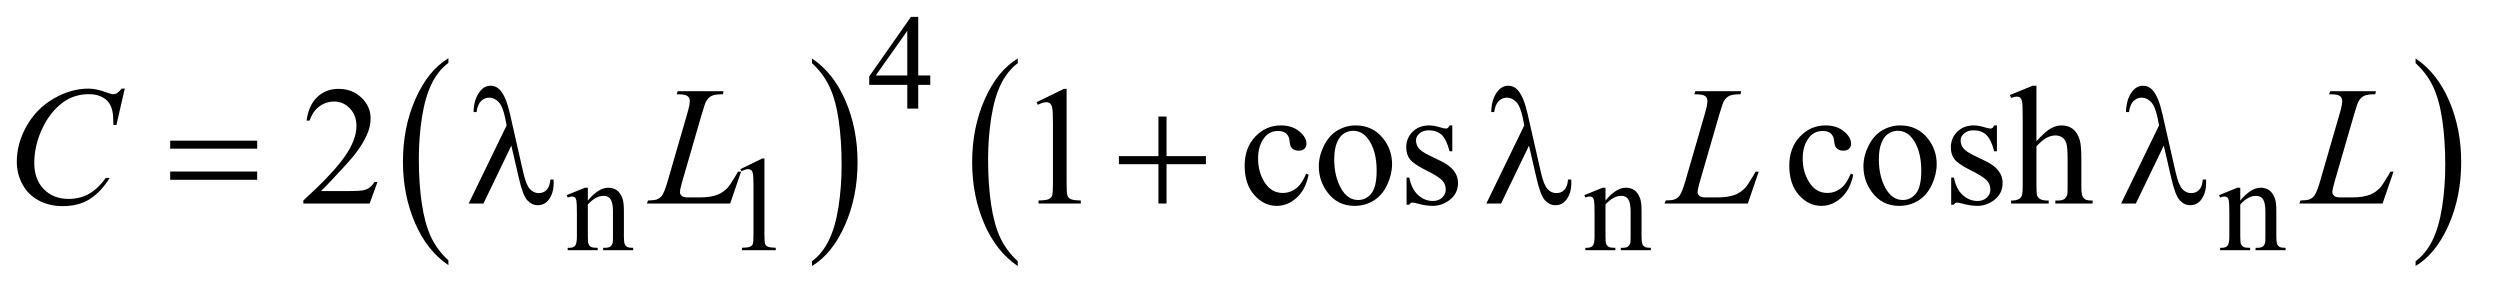 <?xml version="1.0" encoding="UTF-8"?>
<!DOCTYPE svg PUBLIC '-//W3C//DTD SVG 1.0//EN'
          'http://www.w3.org/TR/2001/REC-SVG-20010904/DTD/svg10.dtd'>
<svg stroke-dasharray="none" shape-rendering="auto" xmlns="http://www.w3.org/2000/svg" font-family="'Dialog'" text-rendering="auto" width="231" fill-opacity="1" color-interpolation="auto" color-rendering="auto" preserveAspectRatio="xMidYMid meet" font-size="12px" viewBox="0 0 231 27" fill="black" xmlns:xlink="http://www.w3.org/1999/xlink" stroke="black" image-rendering="auto" stroke-miterlimit="10" stroke-linecap="square" stroke-linejoin="miter" font-style="normal" stroke-width="1" height="27" stroke-dashoffset="0" font-weight="normal" stroke-opacity="1"
><!--Generated by the Batik Graphics2D SVG Generator--><defs id="genericDefs"
  /><g
  ><defs id="defs1"
    ><clipPath clipPathUnits="userSpaceOnUse" id="clipPath1"
      ><path d="M1.209 1.995 L147.483 1.995 L147.483 18.653 L1.209 18.653 L1.209 1.995 Z"
      /></clipPath
      ><clipPath clipPathUnits="userSpaceOnUse" id="clipPath2"
      ><path d="M38.614 63.949 L38.614 597.848 L4711.934 597.848 L4711.934 63.949 Z"
      /></clipPath
    ></defs
    ><g transform="scale(1.576,1.576) translate(-1.209,-1.995) matrix(0.031,0,0,0.031,0,0)"
    ><path d="M887.062 556.781 L887.062 565.797 Q846.406 538.516 823.742 485.703 Q801.078 432.891 801.078 370.125 Q801.078 304.828 824.914 251.18 Q848.75 197.531 887.062 174.438 L887.062 183.25 Q867.906 197.531 855.602 222.305 Q843.297 247.078 837.219 285.188 Q831.141 323.297 831.141 364.656 Q831.141 411.484 836.75 449.273 Q842.359 487.062 853.883 511.945 Q865.406 536.828 887.062 556.781 Z" stroke="none" clip-path="url(#clipPath2)"
    /></g
    ><g transform="matrix(0.049,0,0,0.049,-1.905,-3.144)"
    ><path d="M1570.016 183.25 L1570.016 174.438 Q1610.656 201.516 1633.32 254.32 Q1655.984 307.125 1655.984 369.906 Q1655.984 435.203 1632.156 488.953 Q1608.328 542.703 1570.016 565.797 L1570.016 556.781 Q1589.328 542.5 1601.633 517.727 Q1613.938 492.953 1619.93 454.945 Q1625.922 416.938 1625.922 375.375 Q1625.922 328.75 1620.398 290.852 Q1614.875 252.953 1603.266 228.078 Q1591.656 203.203 1570.016 183.25 Z" stroke="none" clip-path="url(#clipPath2)"
    /></g
    ><g transform="matrix(0.049,0,0,0.049,-1.905,-3.144)"
    ><path d="M1958.062 556.781 L1958.062 565.797 Q1917.406 538.516 1894.742 485.703 Q1872.078 432.891 1872.078 370.125 Q1872.078 304.828 1895.914 251.18 Q1919.75 197.531 1958.062 174.438 L1958.062 183.25 Q1938.906 197.531 1926.602 222.305 Q1914.297 247.078 1908.219 285.188 Q1902.141 323.297 1902.141 364.656 Q1902.141 411.484 1907.75 449.273 Q1913.359 487.062 1924.883 511.945 Q1936.406 536.828 1958.062 556.781 Z" stroke="none" clip-path="url(#clipPath2)"
    /></g
    ><g transform="matrix(0.049,0,0,0.049,-1.905,-3.144)"
    ><path d="M4594.016 183.25 L4594.016 174.438 Q4634.656 201.516 4657.32 254.32 Q4679.984 307.125 4679.984 369.906 Q4679.984 435.203 4656.156 488.953 Q4632.328 542.703 4594.016 565.797 L4594.016 556.781 Q4613.328 542.5 4625.633 517.727 Q4637.938 492.953 4643.93 454.945 Q4649.922 416.938 4649.922 375.375 Q4649.922 328.75 4644.398 290.852 Q4638.875 252.953 4627.266 228.078 Q4615.656 203.203 4594.016 183.25 Z" stroke="none" clip-path="url(#clipPath2)"
    /></g
    ><g transform="matrix(0.049,0,0,0.049,-1.905,-3.144)"
    ><path d="M1793.125 206.5 L1793.125 224.25 L1770.375 224.25 L1770.375 269 L1749.75 269 L1749.75 224.25 L1678 224.25 L1678 208.25 L1756.625 96 L1770.375 96 L1770.375 206.5 L1793.125 206.5 ZM1749.75 206.5 L1749.75 122.375 L1690.25 206.5 L1749.75 206.5 Z" stroke="none" clip-path="url(#clipPath2)"
    /></g
    ><g transform="matrix(0.049,0,0,0.049,-1.905,-3.144)"
    ><path d="M1147.375 442.375 Q1167.5 418.125 1185.75 418.125 Q1195.125 418.125 1201.875 422.812 Q1208.625 427.5 1212.625 438.25 Q1215.375 445.75 1215.375 461.25 L1215.375 510.125 Q1215.375 521 1217.125 524.875 Q1218.5 528 1221.562 529.75 Q1224.625 531.5 1232.875 531.5 L1232.875 536 L1176.25 536 L1176.25 531.5 L1178.625 531.5 Q1186.625 531.5 1189.812 529.062 Q1193 526.625 1194.25 521.875 Q1194.75 520 1194.75 510.125 L1194.75 463.25 Q1194.75 447.625 1190.688 440.562 Q1186.625 433.5 1177 433.5 Q1162.125 433.5 1147.375 449.75 L1147.375 510.125 Q1147.375 521.75 1148.75 524.5 Q1150.5 528.125 1153.562 529.812 Q1156.625 531.5 1166 531.5 L1166 536 L1109.375 536 L1109.375 531.5 L1111.875 531.5 Q1120.625 531.5 1123.688 527.062 Q1126.75 522.625 1126.75 510.125 L1126.75 467.625 Q1126.75 447 1125.812 442.5 Q1124.875 438 1122.938 436.375 Q1121 434.75 1117.75 434.75 Q1114.25 434.75 1109.375 436.625 L1107.5 432.125 L1142 418.125 L1147.375 418.125 L1147.375 442.375 ZM1435 383.125 L1476.25 363 L1480.375 363 L1480.375 506.125 Q1480.375 520.375 1481.562 523.875 Q1482.75 527.375 1486.5 529.25 Q1490.25 531.125 1501.75 531.375 L1501.75 536 L1438 536 L1438 531.375 Q1450 531.125 1453.5 529.312 Q1457 527.5 1458.375 524.438 Q1459.75 521.375 1459.75 506.125 L1459.75 414.625 Q1459.75 396.125 1458.5 390.875 Q1457.625 386.875 1455.312 385 Q1453 383.125 1449.75 383.125 Q1445.125 383.125 1436.875 387 L1435 383.125 ZM3066.375 442.375 Q3086.5 418.125 3104.75 418.125 Q3114.125 418.125 3120.875 422.812 Q3127.625 427.5 3131.625 438.25 Q3134.375 445.75 3134.375 461.25 L3134.375 510.125 Q3134.375 521 3136.125 524.875 Q3137.5 528 3140.562 529.75 Q3143.625 531.5 3151.875 531.5 L3151.875 536 L3095.25 536 L3095.25 531.5 L3097.625 531.5 Q3105.625 531.5 3108.812 529.062 Q3112 526.625 3113.25 521.875 Q3113.75 520 3113.75 510.125 L3113.75 463.25 Q3113.75 447.625 3109.688 440.562 Q3105.625 433.5 3096 433.5 Q3081.125 433.5 3066.375 449.75 L3066.375 510.125 Q3066.375 521.75 3067.75 524.5 Q3069.5 528.125 3072.562 529.812 Q3075.625 531.5 3085 531.5 L3085 536 L3028.375 536 L3028.375 531.5 L3030.875 531.5 Q3039.625 531.5 3042.688 527.062 Q3045.75 522.625 3045.75 510.125 L3045.75 467.625 Q3045.75 447 3044.812 442.5 Q3043.875 438 3041.938 436.375 Q3040 434.75 3036.75 434.75 Q3033.25 434.75 3028.375 436.625 L3026.5 432.125 L3061 418.125 L3066.375 418.125 L3066.375 442.375 ZM4263.375 442.375 Q4283.5 418.125 4301.75 418.125 Q4311.125 418.125 4317.875 422.812 Q4324.625 427.5 4328.625 438.25 Q4331.375 445.75 4331.375 461.25 L4331.375 510.125 Q4331.375 521 4333.125 524.875 Q4334.5 528 4337.562 529.75 Q4340.625 531.5 4348.875 531.5 L4348.875 536 L4292.25 536 L4292.25 531.5 L4294.625 531.5 Q4302.625 531.5 4305.812 529.062 Q4309 526.625 4310.25 521.875 Q4310.75 520 4310.75 510.125 L4310.75 463.25 Q4310.75 447.625 4306.688 440.562 Q4302.625 433.5 4293 433.5 Q4278.125 433.5 4263.375 449.75 L4263.375 510.125 Q4263.375 521.75 4264.75 524.5 Q4266.5 528.125 4269.562 529.812 Q4272.625 531.5 4282 531.5 L4282 536 L4225.375 536 L4225.375 531.5 L4227.875 531.5 Q4236.625 531.5 4239.688 527.062 Q4242.75 522.625 4242.75 510.125 L4242.75 467.625 Q4242.75 447 4241.812 442.5 Q4240.875 438 4238.938 436.375 Q4237 434.75 4233.75 434.75 Q4230.25 434.75 4225.375 436.625 L4223.5 432.125 L4258 418.125 L4263.375 418.125 L4263.375 442.375 Z" stroke="none" clip-path="url(#clipPath2)"
    /></g
    ><g transform="matrix(0.049,0,0,0.049,-1.905,-3.144)"
    ><path d="M750.719 407.219 L735.875 448 L610.875 448 L610.875 442.219 Q666.031 391.906 688.531 360.031 Q711.031 328.156 711.031 301.75 Q711.031 281.594 698.688 268.625 Q686.344 255.656 669.156 255.656 Q653.531 255.656 641.109 264.797 Q628.688 273.938 622.75 291.594 L616.969 291.594 Q620.875 262.688 637.047 247.219 Q653.219 231.75 677.438 231.75 Q703.219 231.75 720.484 248.312 Q737.75 264.875 737.75 287.375 Q737.75 303.469 730.25 319.562 Q718.688 344.875 692.75 373.156 Q653.844 415.656 644.156 424.406 L699.469 424.406 Q716.344 424.406 723.141 423.156 Q729.938 421.906 735.406 418.078 Q740.875 414.25 744.938 407.219 L750.719 407.219 ZM1993.5 256.906 L2045.062 231.75 L2050.219 231.75 L2050.219 410.656 Q2050.219 428.469 2051.703 432.844 Q2053.188 437.219 2057.875 439.562 Q2062.562 441.906 2076.938 442.219 L2076.938 448 L1997.25 448 L1997.25 442.219 Q2012.25 441.906 2016.625 439.641 Q2021 437.375 2022.719 433.547 Q2024.438 429.719 2024.438 410.656 L2024.438 296.281 Q2024.438 273.156 2022.875 266.594 Q2021.781 261.594 2018.891 259.25 Q2016 256.906 2011.938 256.906 Q2006.156 256.906 1995.844 261.75 L1993.5 256.906 ZM2506.562 393.625 Q2500.781 421.906 2483.906 437.141 Q2467.031 452.375 2446.562 452.375 Q2422.188 452.375 2404.062 431.906 Q2385.938 411.438 2385.938 376.594 Q2385.938 342.844 2406.016 321.75 Q2426.094 300.656 2454.219 300.656 Q2475.312 300.656 2488.906 311.828 Q2502.5 323 2502.5 335.031 Q2502.5 340.969 2498.672 344.641 Q2494.844 348.312 2487.969 348.312 Q2478.75 348.312 2474.062 342.375 Q2471.406 339.094 2470.547 329.875 Q2469.688 320.656 2464.219 315.812 Q2458.75 311.125 2449.062 311.125 Q2433.438 311.125 2423.906 322.688 Q2411.25 338 2411.25 363.156 Q2411.25 388.781 2423.828 408.391 Q2436.406 428 2457.812 428 Q2473.125 428 2485.312 417.531 Q2493.906 410.344 2502.031 391.438 L2506.562 393.625 ZM2595 300.656 Q2627.5 300.656 2647.188 325.344 Q2663.906 346.438 2663.906 373.781 Q2663.906 393 2654.688 412.688 Q2645.469 432.375 2629.297 442.375 Q2613.125 452.375 2593.281 452.375 Q2560.938 452.375 2541.875 426.594 Q2525.781 404.875 2525.781 377.844 Q2525.781 358.156 2535.547 338.703 Q2545.312 319.25 2561.25 309.953 Q2577.188 300.656 2595 300.656 ZM2590.156 310.812 Q2581.875 310.812 2573.516 315.734 Q2565.156 320.656 2560 333 Q2554.844 345.344 2554.844 364.719 Q2554.844 395.969 2567.266 418.625 Q2579.688 441.281 2600 441.281 Q2615.156 441.281 2625 428.781 Q2634.844 416.281 2634.844 385.812 Q2634.844 347.688 2618.438 325.812 Q2607.344 310.812 2590.156 310.812 ZM2777.5 300.656 L2777.5 349.406 L2772.344 349.406 Q2766.406 326.438 2757.109 318.156 Q2747.812 309.875 2733.438 309.875 Q2722.5 309.875 2715.781 315.656 Q2709.062 321.438 2709.062 328.469 Q2709.062 337.219 2714.062 343.469 Q2718.906 349.875 2733.75 357.062 L2756.562 368.156 Q2788.281 383.625 2788.281 408.938 Q2788.281 428.469 2773.516 440.422 Q2758.75 452.375 2740.469 452.375 Q2727.344 452.375 2710.469 447.688 Q2705.312 446.125 2702.031 446.125 Q2698.438 446.125 2696.406 450.188 L2691.25 450.188 L2691.25 399.094 L2696.406 399.094 Q2700.781 420.969 2713.125 432.062 Q2725.469 443.156 2740.781 443.156 Q2751.562 443.156 2758.359 436.828 Q2765.156 430.5 2765.156 421.594 Q2765.156 410.812 2757.578 403.469 Q2750 396.125 2727.344 384.875 Q2704.688 373.625 2697.656 364.562 Q2690.625 355.656 2690.625 342.062 Q2690.625 324.406 2702.734 312.531 Q2714.844 300.656 2734.062 300.656 Q2742.5 300.656 2754.531 304.25 Q2762.5 306.594 2765.156 306.594 Q2767.656 306.594 2769.062 305.5 Q2770.469 304.406 2772.344 300.656 L2777.5 300.656 ZM3533.562 393.625 Q3527.781 421.906 3510.906 437.141 Q3494.031 452.375 3473.562 452.375 Q3449.188 452.375 3431.062 431.906 Q3412.938 411.438 3412.938 376.594 Q3412.938 342.844 3433.016 321.75 Q3453.094 300.656 3481.219 300.656 Q3502.312 300.656 3515.906 311.828 Q3529.5 323 3529.5 335.031 Q3529.5 340.969 3525.672 344.641 Q3521.844 348.312 3514.969 348.312 Q3505.75 348.312 3501.062 342.375 Q3498.406 339.094 3497.547 329.875 Q3496.688 320.656 3491.219 315.812 Q3485.75 311.125 3476.062 311.125 Q3460.438 311.125 3450.906 322.688 Q3438.25 338 3438.25 363.156 Q3438.25 388.781 3450.828 408.391 Q3463.406 428 3484.812 428 Q3500.125 428 3512.312 417.531 Q3520.906 410.344 3529.031 391.438 L3533.562 393.625 ZM3622 300.656 Q3654.5 300.656 3674.188 325.344 Q3690.906 346.438 3690.906 373.781 Q3690.906 393 3681.688 412.688 Q3672.469 432.375 3656.297 442.375 Q3640.125 452.375 3620.281 452.375 Q3587.938 452.375 3568.875 426.594 Q3552.781 404.875 3552.781 377.844 Q3552.781 358.156 3562.547 338.703 Q3572.312 319.25 3588.25 309.953 Q3604.188 300.656 3622 300.656 ZM3617.156 310.812 Q3608.875 310.812 3600.516 315.734 Q3592.156 320.656 3587 333 Q3581.844 345.344 3581.844 364.719 Q3581.844 395.969 3594.266 418.625 Q3606.688 441.281 3627 441.281 Q3642.156 441.281 3652 428.781 Q3661.844 416.281 3661.844 385.812 Q3661.844 347.688 3645.438 325.812 Q3634.344 310.812 3617.156 310.812 ZM3804.5 300.656 L3804.5 349.406 L3799.344 349.406 Q3793.406 326.438 3784.109 318.156 Q3774.812 309.875 3760.438 309.875 Q3749.5 309.875 3742.781 315.656 Q3736.062 321.438 3736.062 328.469 Q3736.062 337.219 3741.062 343.469 Q3745.906 349.875 3760.75 357.062 L3783.562 368.156 Q3815.281 383.625 3815.281 408.938 Q3815.281 428.469 3800.516 440.422 Q3785.75 452.375 3767.469 452.375 Q3754.344 452.375 3737.469 447.688 Q3732.312 446.125 3729.031 446.125 Q3725.438 446.125 3723.406 450.188 L3718.25 450.188 L3718.25 399.094 L3723.406 399.094 Q3727.781 420.969 3740.125 432.062 Q3752.469 443.156 3767.781 443.156 Q3778.562 443.156 3785.359 436.828 Q3792.156 430.5 3792.156 421.594 Q3792.156 410.812 3784.578 403.469 Q3777 396.125 3754.344 384.875 Q3731.688 373.625 3724.656 364.562 Q3717.625 355.656 3717.625 342.062 Q3717.625 324.406 3729.734 312.531 Q3741.844 300.656 3761.062 300.656 Q3769.5 300.656 3781.531 304.25 Q3789.5 306.594 3792.156 306.594 Q3794.656 306.594 3796.062 305.5 Q3797.469 304.406 3799.344 300.656 L3804.5 300.656 ZM3879.031 225.812 L3879.031 330.5 Q3896.375 311.438 3906.531 306.047 Q3916.688 300.656 3926.844 300.656 Q3939.031 300.656 3947.781 307.375 Q3956.531 314.094 3960.75 328.469 Q3963.719 338.469 3963.719 365.031 L3963.719 415.656 Q3963.719 429.25 3965.906 434.25 Q3967.469 438 3971.219 440.188 Q3974.969 442.375 3984.969 442.375 L3984.969 448 L3914.656 448 L3914.656 442.375 L3917.938 442.375 Q3927.938 442.375 3931.844 439.328 Q3935.75 436.281 3937.312 430.344 Q3937.781 427.844 3937.781 415.656 L3937.781 365.031 Q3937.781 341.594 3935.359 334.25 Q3932.938 326.906 3927.625 323.234 Q3922.312 319.562 3914.812 319.562 Q3907.156 319.562 3898.875 323.625 Q3890.594 327.688 3879.031 340.031 L3879.031 415.656 Q3879.031 430.344 3880.672 433.938 Q3882.312 437.531 3886.766 439.953 Q3891.219 442.375 3902.156 442.375 L3902.156 448 L3831.219 448 L3831.219 442.375 Q3840.75 442.375 3846.219 439.406 Q3849.344 437.844 3851.219 433.469 Q3853.094 429.094 3853.094 415.656 L3853.094 286.125 Q3853.094 261.594 3851.922 255.969 Q3850.75 250.344 3848.328 248.312 Q3845.906 246.281 3841.844 246.281 Q3838.562 246.281 3831.219 248.781 L3829.031 243.312 L3871.844 225.812 L3879.031 225.812 Z" stroke="none" clip-path="url(#clipPath2)"
    /></g
    ><g transform="matrix(0.049,0,0,0.049,-1.905,-3.144)"
    ><path d="M274.156 231.281 L258.375 299.875 L252.75 299.875 L252.125 282.688 Q251.344 273.312 248.531 265.969 Q245.719 258.625 240.094 253.234 Q234.469 247.844 225.875 244.797 Q217.281 241.75 206.812 241.75 Q178.844 241.75 157.906 257.062 Q131.188 276.594 116.031 312.219 Q103.531 341.594 103.531 371.75 Q103.531 402.531 121.5 420.891 Q139.469 439.25 168.219 439.25 Q189.938 439.25 206.891 429.562 Q223.844 419.875 238.375 399.719 L245.719 399.719 Q228.531 427.062 207.594 439.953 Q186.656 452.844 157.438 452.844 Q131.5 452.844 111.5 441.984 Q91.5 431.125 81.031 411.438 Q70.562 391.75 70.562 369.094 Q70.562 334.406 89.156 301.594 Q107.75 268.781 140.172 250.031 Q172.594 231.281 205.562 231.281 Q221.031 231.281 240.25 238.625 Q248.688 241.75 252.438 241.75 Q256.188 241.75 259 240.188 Q261.812 238.625 268.375 231.281 L274.156 231.281 ZM1415.719 448 L1258.688 448 L1260.875 442.219 Q1273.375 441.906 1277.594 440.188 Q1284.156 437.375 1287.281 432.844 Q1292.125 425.656 1297.594 406.906 L1334.938 278 Q1339.625 262.062 1339.625 254.562 Q1339.625 248.625 1335.328 245.344 Q1331.031 242.062 1319.156 242.062 Q1316.5 242.062 1314.938 241.906 L1316.812 236.125 L1403.219 236.125 L1401.969 241.906 Q1387.438 241.906 1381.344 244.719 Q1375.25 247.531 1371.188 253.938 Q1368.375 258.156 1361.969 280.188 L1325.25 406.906 Q1321.031 421.281 1321.031 426.906 Q1321.031 430.656 1325.25 434.094 Q1327.906 436.438 1337.281 436.438 L1357.75 436.438 Q1380.094 436.438 1393.219 430.812 Q1402.906 426.594 1411.031 418.156 Q1415.406 413.469 1426.5 394.875 L1430.562 387.844 L1436.344 387.844 L1415.719 448 ZM3334.719 448 L3177.688 448 L3179.875 442.219 Q3192.375 441.906 3196.594 440.188 Q3203.156 437.375 3206.281 432.844 Q3211.125 425.656 3216.594 406.906 L3253.938 278 Q3258.625 262.062 3258.625 254.562 Q3258.625 248.625 3254.328 245.344 Q3250.031 242.062 3238.156 242.062 Q3235.5 242.062 3233.938 241.906 L3235.812 236.125 L3322.219 236.125 L3320.969 241.906 Q3306.438 241.906 3300.344 244.719 Q3294.25 247.531 3290.188 253.938 Q3287.375 258.156 3280.969 280.188 L3244.25 406.906 Q3240.031 421.281 3240.031 426.906 Q3240.031 430.656 3244.25 434.094 Q3246.906 436.438 3256.281 436.438 L3276.75 436.438 Q3299.094 436.438 3312.219 430.812 Q3321.906 426.594 3330.031 418.156 Q3334.406 413.469 3345.5 394.875 L3349.562 387.844 L3355.344 387.844 L3334.719 448 ZM4531.719 448 L4374.688 448 L4376.875 442.219 Q4389.375 441.906 4393.594 440.188 Q4400.156 437.375 4403.281 432.844 Q4408.125 425.656 4413.594 406.906 L4450.938 278 Q4455.625 262.062 4455.625 254.562 Q4455.625 248.625 4451.328 245.344 Q4447.031 242.062 4435.156 242.062 Q4432.5 242.062 4430.938 241.906 L4432.812 236.125 L4519.219 236.125 L4517.969 241.906 Q4503.438 241.906 4497.344 244.719 Q4491.25 247.531 4487.188 253.938 Q4484.375 258.156 4477.969 280.188 L4441.25 406.906 Q4437.031 421.281 4437.031 426.906 Q4437.031 430.656 4441.25 434.094 Q4443.906 436.438 4453.281 436.438 L4473.75 436.438 Q4496.094 436.438 4509.219 430.812 Q4518.906 426.594 4527.031 418.156 Q4531.406 413.469 4542.5 394.875 L4546.562 387.844 L4552.344 387.844 L4531.719 448 Z" stroke="none" clip-path="url(#clipPath2)"
    /></g
    ><g transform="matrix(0.049,0,0,0.049,-1.905,-3.144)"
    ><path d="M359.781 329.406 L523.844 329.406 L523.844 344.562 L359.781 344.562 L359.781 329.406 ZM359.781 387.688 L523.844 387.688 L523.844 403.156 L359.781 403.156 L359.781 387.688 ZM1003.125 338.781 L950.469 448 L922.656 448 L994.219 300.656 L991.562 286.906 Q986.875 264.406 978.984 256.359 Q971.094 248.312 961.406 248.312 Q952.656 248.312 946.094 254.719 Q939.531 261.125 937.5 275.5 L931.875 275.5 Q932.344 251.125 943.906 236.438 Q952.188 225.812 964.062 225.812 Q974.531 225.812 982.031 234.094 Q993.281 246.75 1000.469 278.781 L1025.469 388.781 Q1031.094 413.469 1038.281 420.812 Q1045.312 428.312 1054.844 428.312 Q1063.906 428.312 1069.766 422.219 Q1075.625 416.125 1076.719 402.688 L1082.812 402.688 Q1082.969 406.75 1082.969 408.781 Q1082.969 429.25 1072.812 441.75 Q1065.156 451.125 1052.812 451.125 Q1041.875 451.125 1033.281 441.906 Q1024.688 432.688 1017.188 399.562 L1003.125 338.781 ZM2223.312 283.938 L2238.625 283.938 L2238.625 358.625 L2312.844 358.625 L2312.844 373.781 L2238.625 373.781 L2238.625 448 L2223.312 448 L2223.312 373.781 L2148.781 373.781 L2148.781 358.625 L2223.312 358.625 L2223.312 283.938 ZM2922.125 338.781 L2869.469 448 L2841.656 448 L2913.219 300.656 L2910.562 286.906 Q2905.875 264.406 2897.984 256.359 Q2890.094 248.312 2880.406 248.312 Q2871.656 248.312 2865.094 254.719 Q2858.531 261.125 2856.5 275.5 L2850.875 275.5 Q2851.344 251.125 2862.906 236.438 Q2871.188 225.812 2883.062 225.812 Q2893.531 225.812 2901.031 234.094 Q2912.281 246.75 2919.469 278.781 L2944.469 388.781 Q2950.094 413.469 2957.281 420.812 Q2964.312 428.312 2973.844 428.312 Q2982.906 428.312 2988.766 422.219 Q2994.625 416.125 2995.719 402.688 L3001.812 402.688 Q3001.969 406.75 3001.969 408.781 Q3001.969 429.25 2991.812 441.75 Q2984.156 451.125 2971.812 451.125 Q2960.875 451.125 2952.281 441.906 Q2943.688 432.688 2936.188 399.562 L2922.125 338.781 ZM4119.125 338.781 L4066.469 448 L4038.656 448 L4110.219 300.656 L4107.562 286.906 Q4102.875 264.406 4094.984 256.359 Q4087.094 248.312 4077.406 248.312 Q4068.656 248.312 4062.094 254.719 Q4055.531 261.125 4053.5 275.5 L4047.875 275.5 Q4048.344 251.125 4059.906 236.438 Q4068.188 225.812 4080.062 225.812 Q4090.531 225.812 4098.031 234.094 Q4109.281 246.75 4116.469 278.781 L4141.469 388.781 Q4147.094 413.469 4154.281 420.812 Q4161.312 428.312 4170.844 428.312 Q4179.906 428.312 4185.766 422.219 Q4191.625 416.125 4192.719 402.688 L4198.812 402.688 Q4198.969 406.75 4198.969 408.781 Q4198.969 429.25 4188.812 441.75 Q4181.156 451.125 4168.812 451.125 Q4157.875 451.125 4149.281 441.906 Q4140.688 432.688 4133.188 399.562 L4119.125 338.781 Z" stroke="none" clip-path="url(#clipPath2)"
    /></g
  ></g
></svg
>
